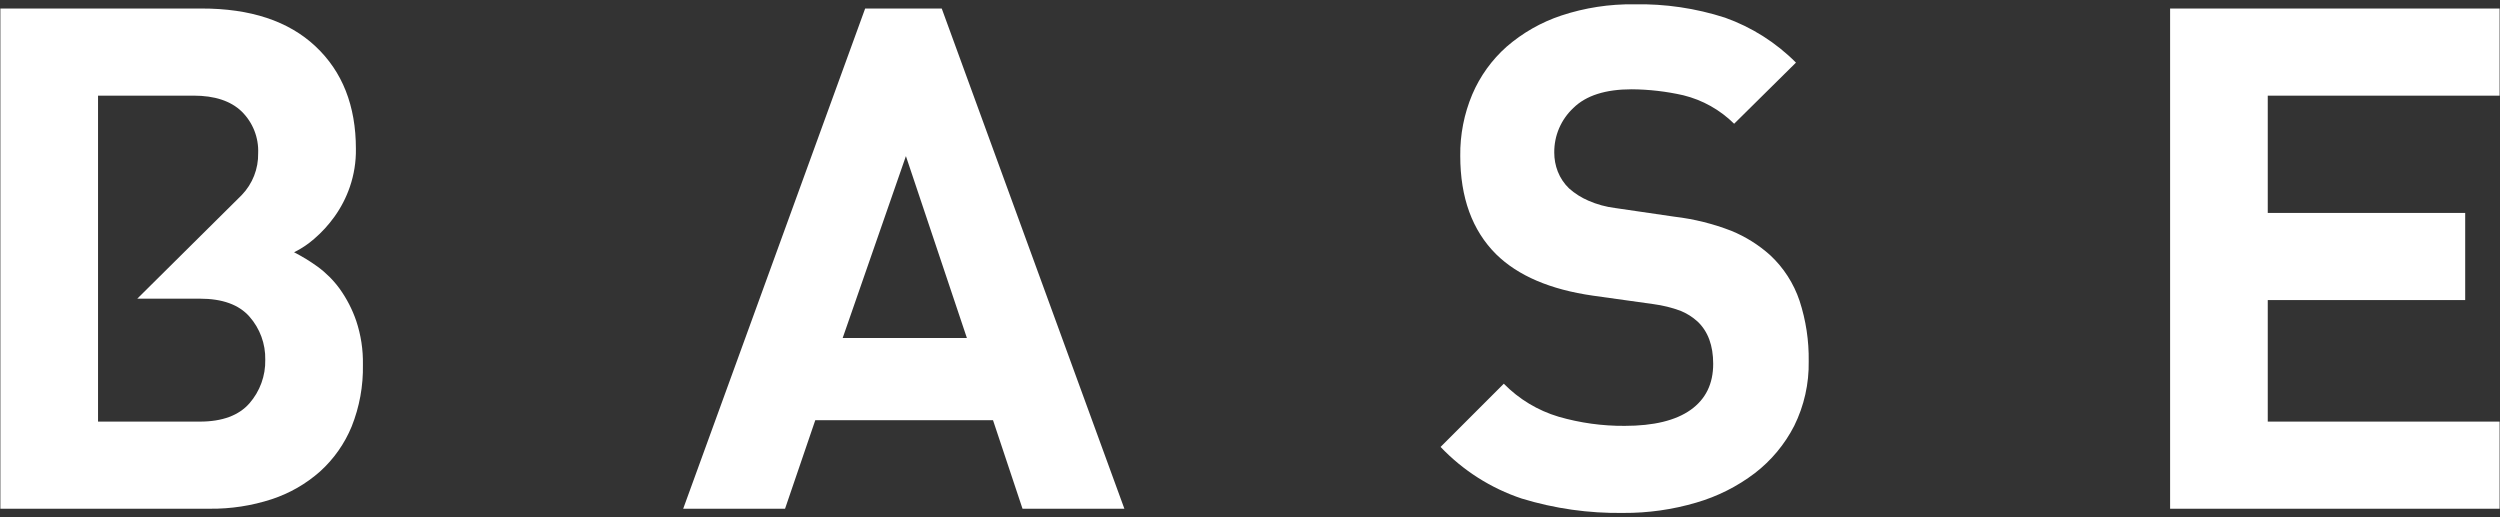 <svg width="145" height="30" viewBox="0 0 145 30" fill="none" xmlns="http://www.w3.org/2000/svg">
<rect x="0" y="0" width="145" height="30" fill="#333333" stroke="none"/>
<g clip-path="url(#clip0_3_1196)">
<g clip-path="url(#clip1_3_1196)">
<g clip-path="url(#clip2_3_1196)">
<path d="M20.661 18.61C20.434 17.947 20.111 17.321 19.703 16.751C19.345 16.259 18.912 15.825 18.42 15.466C17.987 15.153 17.531 14.875 17.056 14.632C17.475 14.425 17.866 14.165 18.218 13.858C18.662 13.477 19.058 13.044 19.399 12.568C19.78 12.037 20.081 11.453 20.293 10.834C20.535 10.127 20.653 9.383 20.642 8.635C20.642 6.135 19.86 4.151 18.297 2.686C16.734 1.22 14.527 0.489 11.676 0.494H0.022V29.506H12.166C13.383 29.519 14.594 29.334 15.752 28.957C16.789 28.618 17.745 28.07 18.562 27.347C19.36 26.625 19.987 25.734 20.396 24.739C20.851 23.599 21.073 22.38 21.049 21.153C21.066 20.29 20.934 19.43 20.661 18.61ZM14.467 23.393C13.856 24.091 12.898 24.453 11.594 24.453H5.686V5.547H11.227C12.45 5.547 13.379 5.853 14.016 6.465C14.336 6.779 14.587 7.157 14.752 7.575C14.917 7.993 14.992 8.44 14.973 8.889C14.99 9.791 14.647 10.663 14.021 11.313C7.962 17.323 8.024 17.258 7.962 17.323H11.594C12.897 17.323 13.855 17.669 14.467 18.362C15.077 19.052 15.405 19.946 15.385 20.867C15.405 21.794 15.077 22.695 14.467 23.393Z" fill="white"/>
<path d="M59.306 29.506L57.595 24.372H47.286L45.533 29.506H39.625L50.179 0.494H54.621L65.214 29.506H59.306ZM52.543 9.054L48.875 19.605H56.08L52.543 9.054Z" fill="white"/>
<path d="M104.064 24.7C103.515 25.771 102.736 26.708 101.782 27.442C100.762 28.217 99.609 28.797 98.379 29.153C97.006 29.558 95.581 29.759 94.149 29.75C92.154 29.781 90.167 29.499 88.26 28.916C86.47 28.318 84.854 27.29 83.553 25.922L87.221 22.255C88.101 23.152 89.195 23.811 90.4 24.17C91.645 24.53 92.935 24.709 94.231 24.7C95.913 24.7 97.19 24.39 98.061 23.77C98.931 23.15 99.366 22.261 99.365 21.102C99.365 20.042 99.065 19.227 98.467 18.657C98.174 18.389 97.836 18.175 97.468 18.025C96.962 17.839 96.436 17.71 95.901 17.639L92.397 17.149C89.918 16.795 88.043 15.994 86.772 14.743C85.387 13.361 84.695 11.46 84.695 9.04C84.68 7.816 84.917 6.603 85.392 5.475C85.844 4.415 86.526 3.469 87.388 2.704C88.316 1.901 89.392 1.288 90.556 0.901C91.922 0.449 93.354 0.229 94.793 0.25C96.576 0.215 98.353 0.477 100.05 1.024C101.599 1.575 103.006 2.466 104.166 3.632L100.58 7.178C99.766 6.371 98.748 5.8 97.635 5.526C96.652 5.303 95.648 5.186 94.639 5.179C93.118 5.179 91.991 5.54 91.258 6.26C90.903 6.591 90.621 6.992 90.429 7.437C90.238 7.883 90.142 8.364 90.147 8.849C90.146 9.226 90.215 9.6 90.352 9.951C90.497 10.319 90.719 10.652 91.005 10.927C91.338 11.222 91.716 11.463 92.125 11.638C92.621 11.856 93.147 12 93.684 12.066L97.117 12.568C98.25 12.701 99.361 12.978 100.424 13.39C101.246 13.728 102.005 14.204 102.667 14.797C103.449 15.524 104.036 16.436 104.375 17.448C104.744 18.579 104.923 19.762 104.905 20.951C104.928 22.25 104.64 23.535 104.064 24.7Z" fill="white"/>
<path d="M125.866 29.506V0.494H144.978V5.547H131.53V12.352H142.981V17.404H131.53V24.453H144.978V29.506H125.866Z" fill="white"/>
</g>
</g>
</g>
<defs>
<clipPath id="clip0_3_1196">
<rect width="145" height="29.5" fill="white" transform="translate(0 0.25)"/>
</clipPath>
<clipPath id="clip1_3_1196">
<rect width="145" height="29.5" fill="white" transform="translate(0 0.25)"/>
</clipPath>
<clipPath id="clip2_3_1196">
<rect width="144.955" height="29.5" fill="white" transform="translate(0.022 0.25)"/>
</clipPath>
</defs>
</svg>
